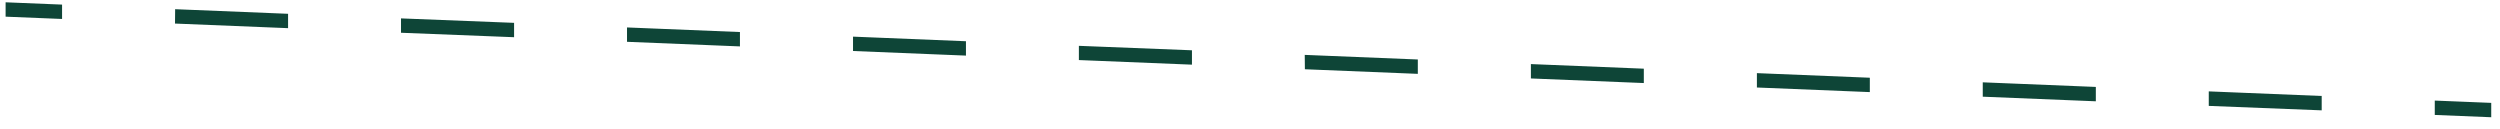 <?xml version="1.0" encoding="UTF-8"?> <svg xmlns="http://www.w3.org/2000/svg" width="174" height="9" viewBox="0 0 174 9" fill="none"><path d="M169.46 8L173.39 8.16V7.16L169.46 7V8ZM153.73 7.37L161.59 7.68V6.68L153.73 6.36V7.37ZM138 6.73L145.87 7.05V6.05L138 5.73V6.73ZM122.28 6.09L130.14 6.41V5.41L122.28 5.09V6.09ZM106.55 5.46L114.41 5.78V4.78L106.55 4.46V5.46ZM90.82 4.82L98.68 5.14V4.14L90.81 3.82L90.82 4.82ZM75.09 4.18L82.96 4.5V3.5L75.09 3.19V4.18ZM59.37 3.55L67.23 3.87V2.87L59.37 2.55V3.55ZM43.64 2.91L51.5 3.23V2.23L43.64 1.91V2.91ZM27.91 2.28L35.78 2.59V1.59L27.91 1.28V2.28ZM12.18 1.64L20.05 1.96V0.96L12.19 0.64L12.18 1.64ZM0.39 1.16L4.32 1.32V0.32L0.39 0.16V1.16Z" fill="#0E4537"></path></svg> 